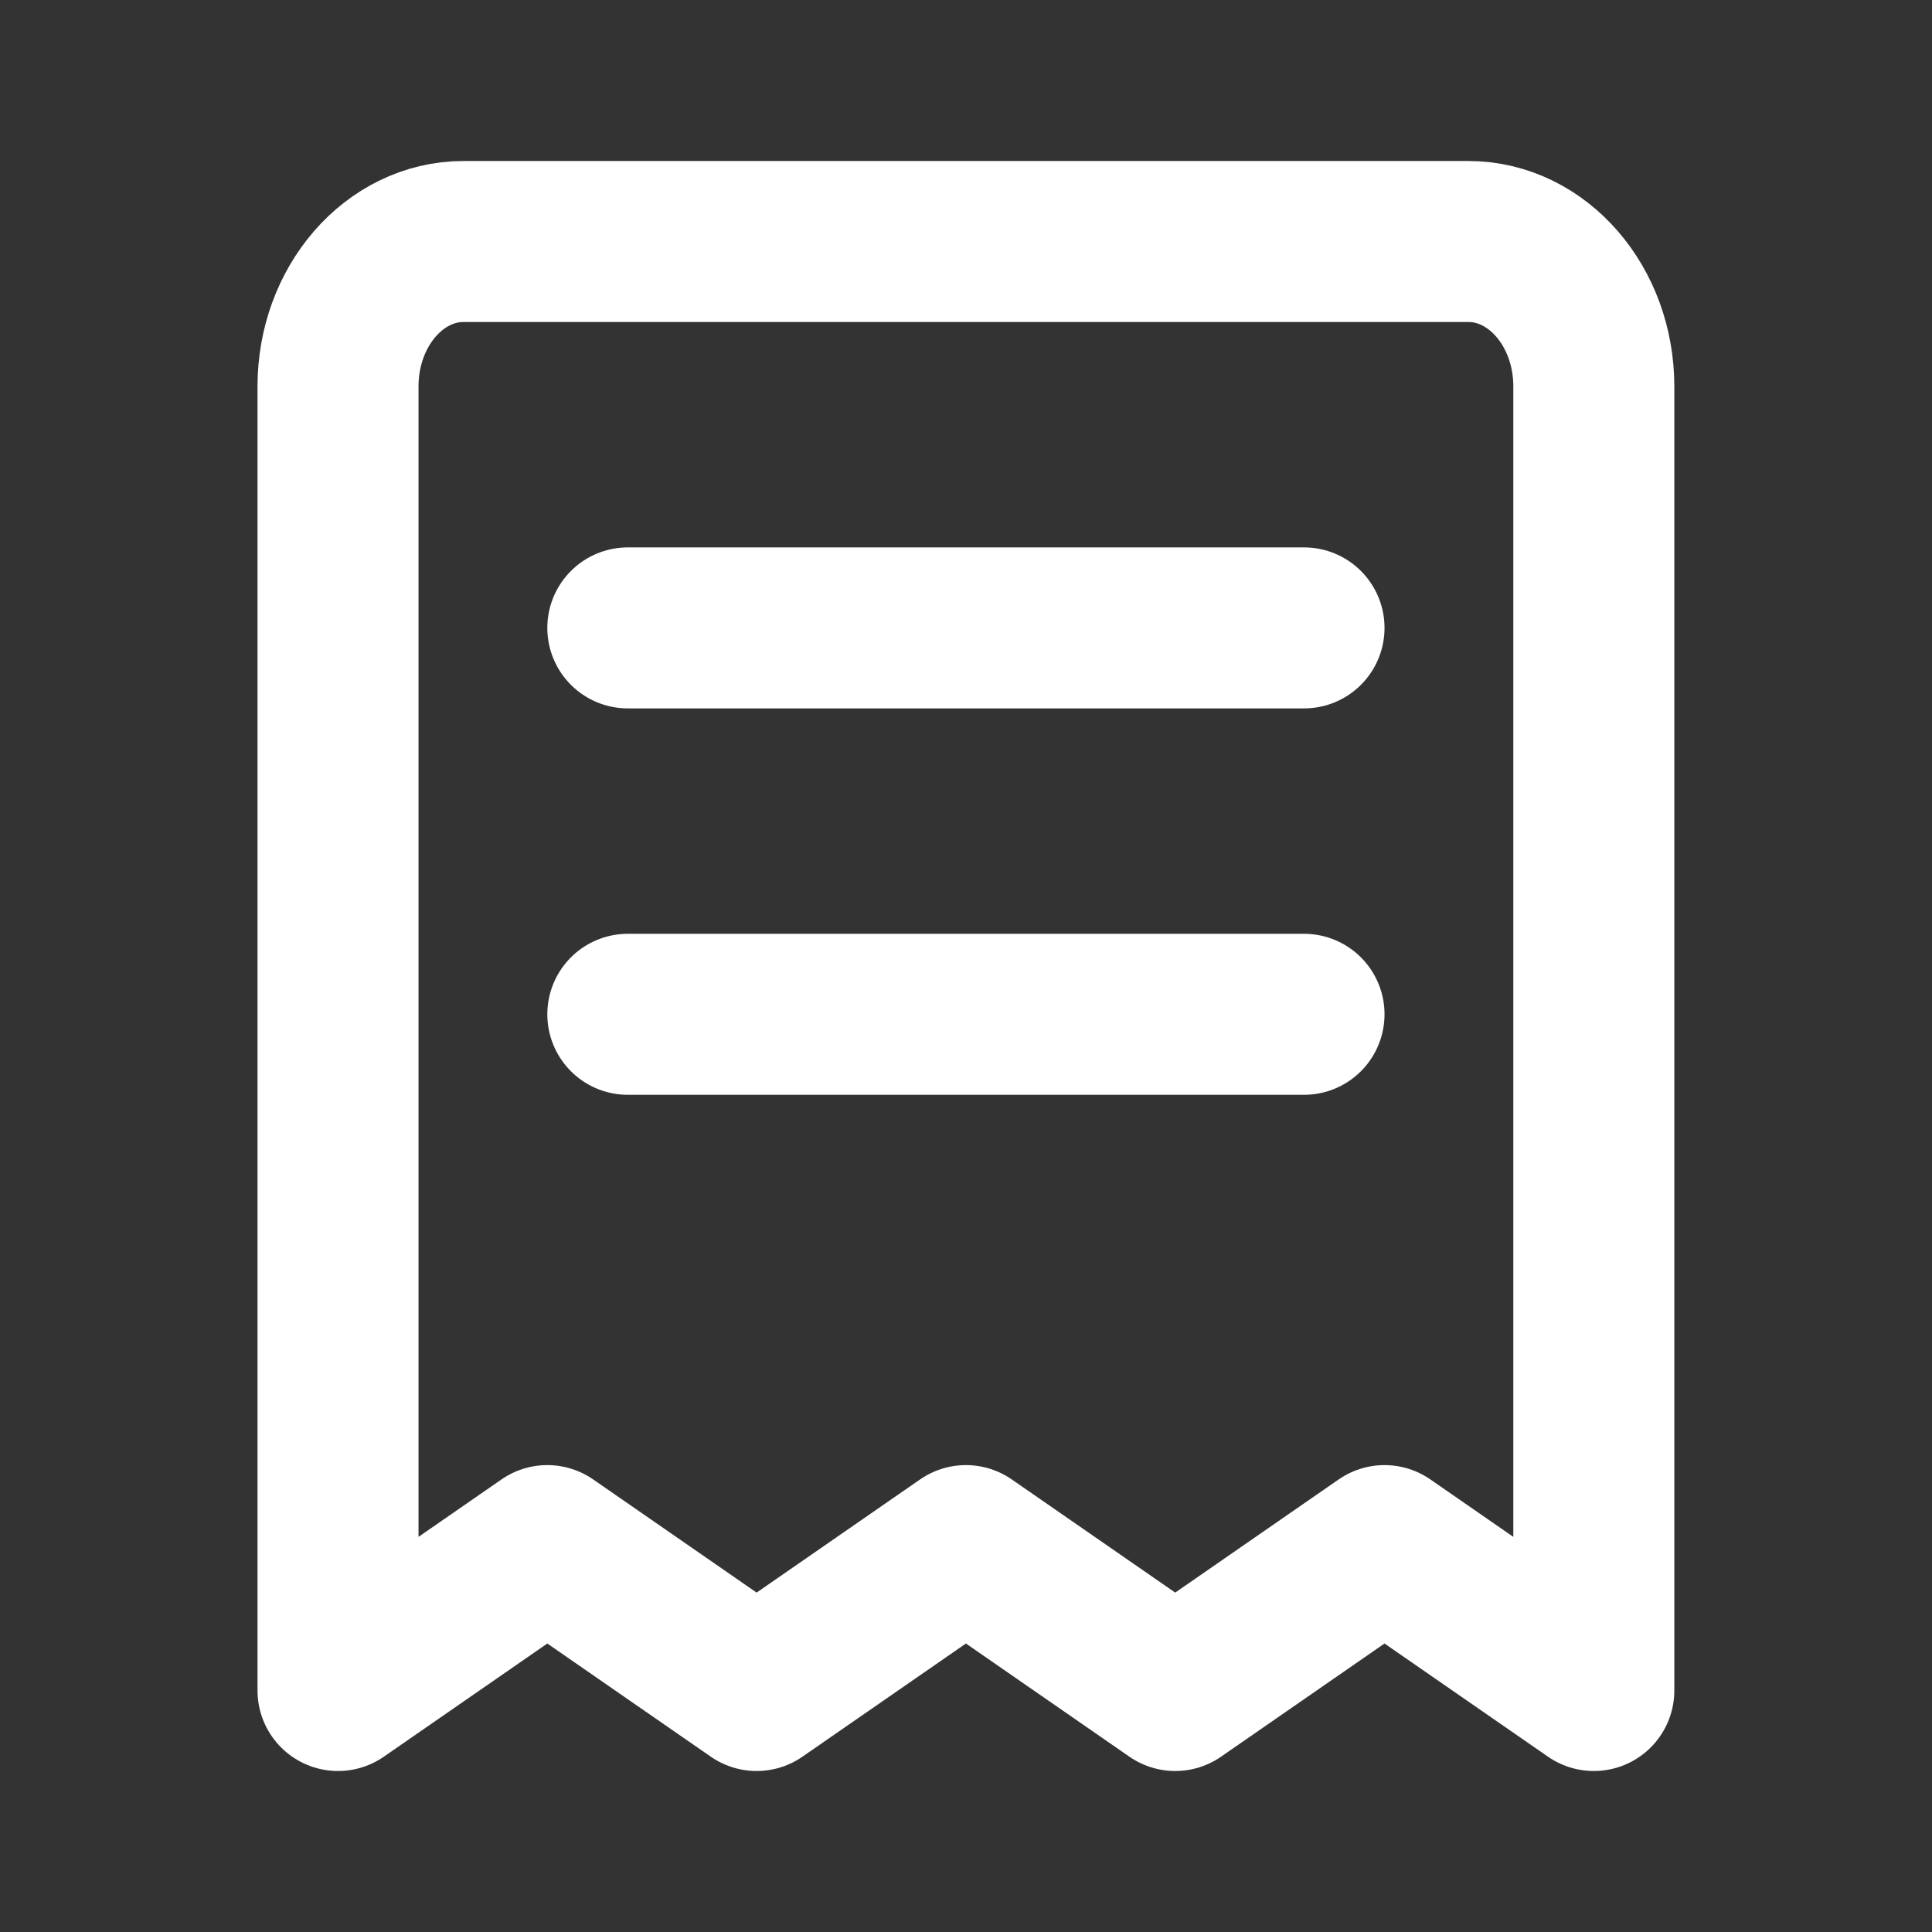 <?xml version="1.0" encoding="UTF-8"?> <svg xmlns="http://www.w3.org/2000/svg" width="24" height="24" viewBox="0 0 24 24" fill="none"><rect x="0" y="0" width="24" height="24" fill="#333333" stroke="none"/><path d="M7.799 7.8H16.199M7.799 12.6H16.199M5.759 3H18.239C19.101 3 19.799 3.806 19.799 4.8V21L17.199 19.2L14.599 21L11.999 19.2L9.399 21L6.799 19.2L4.199 21V4.8C4.199 3.806 4.898 3 5.759 3Z" stroke="white" stroke-width="2" stroke-linecap="round" stroke-linejoin="round"></path></svg> 
